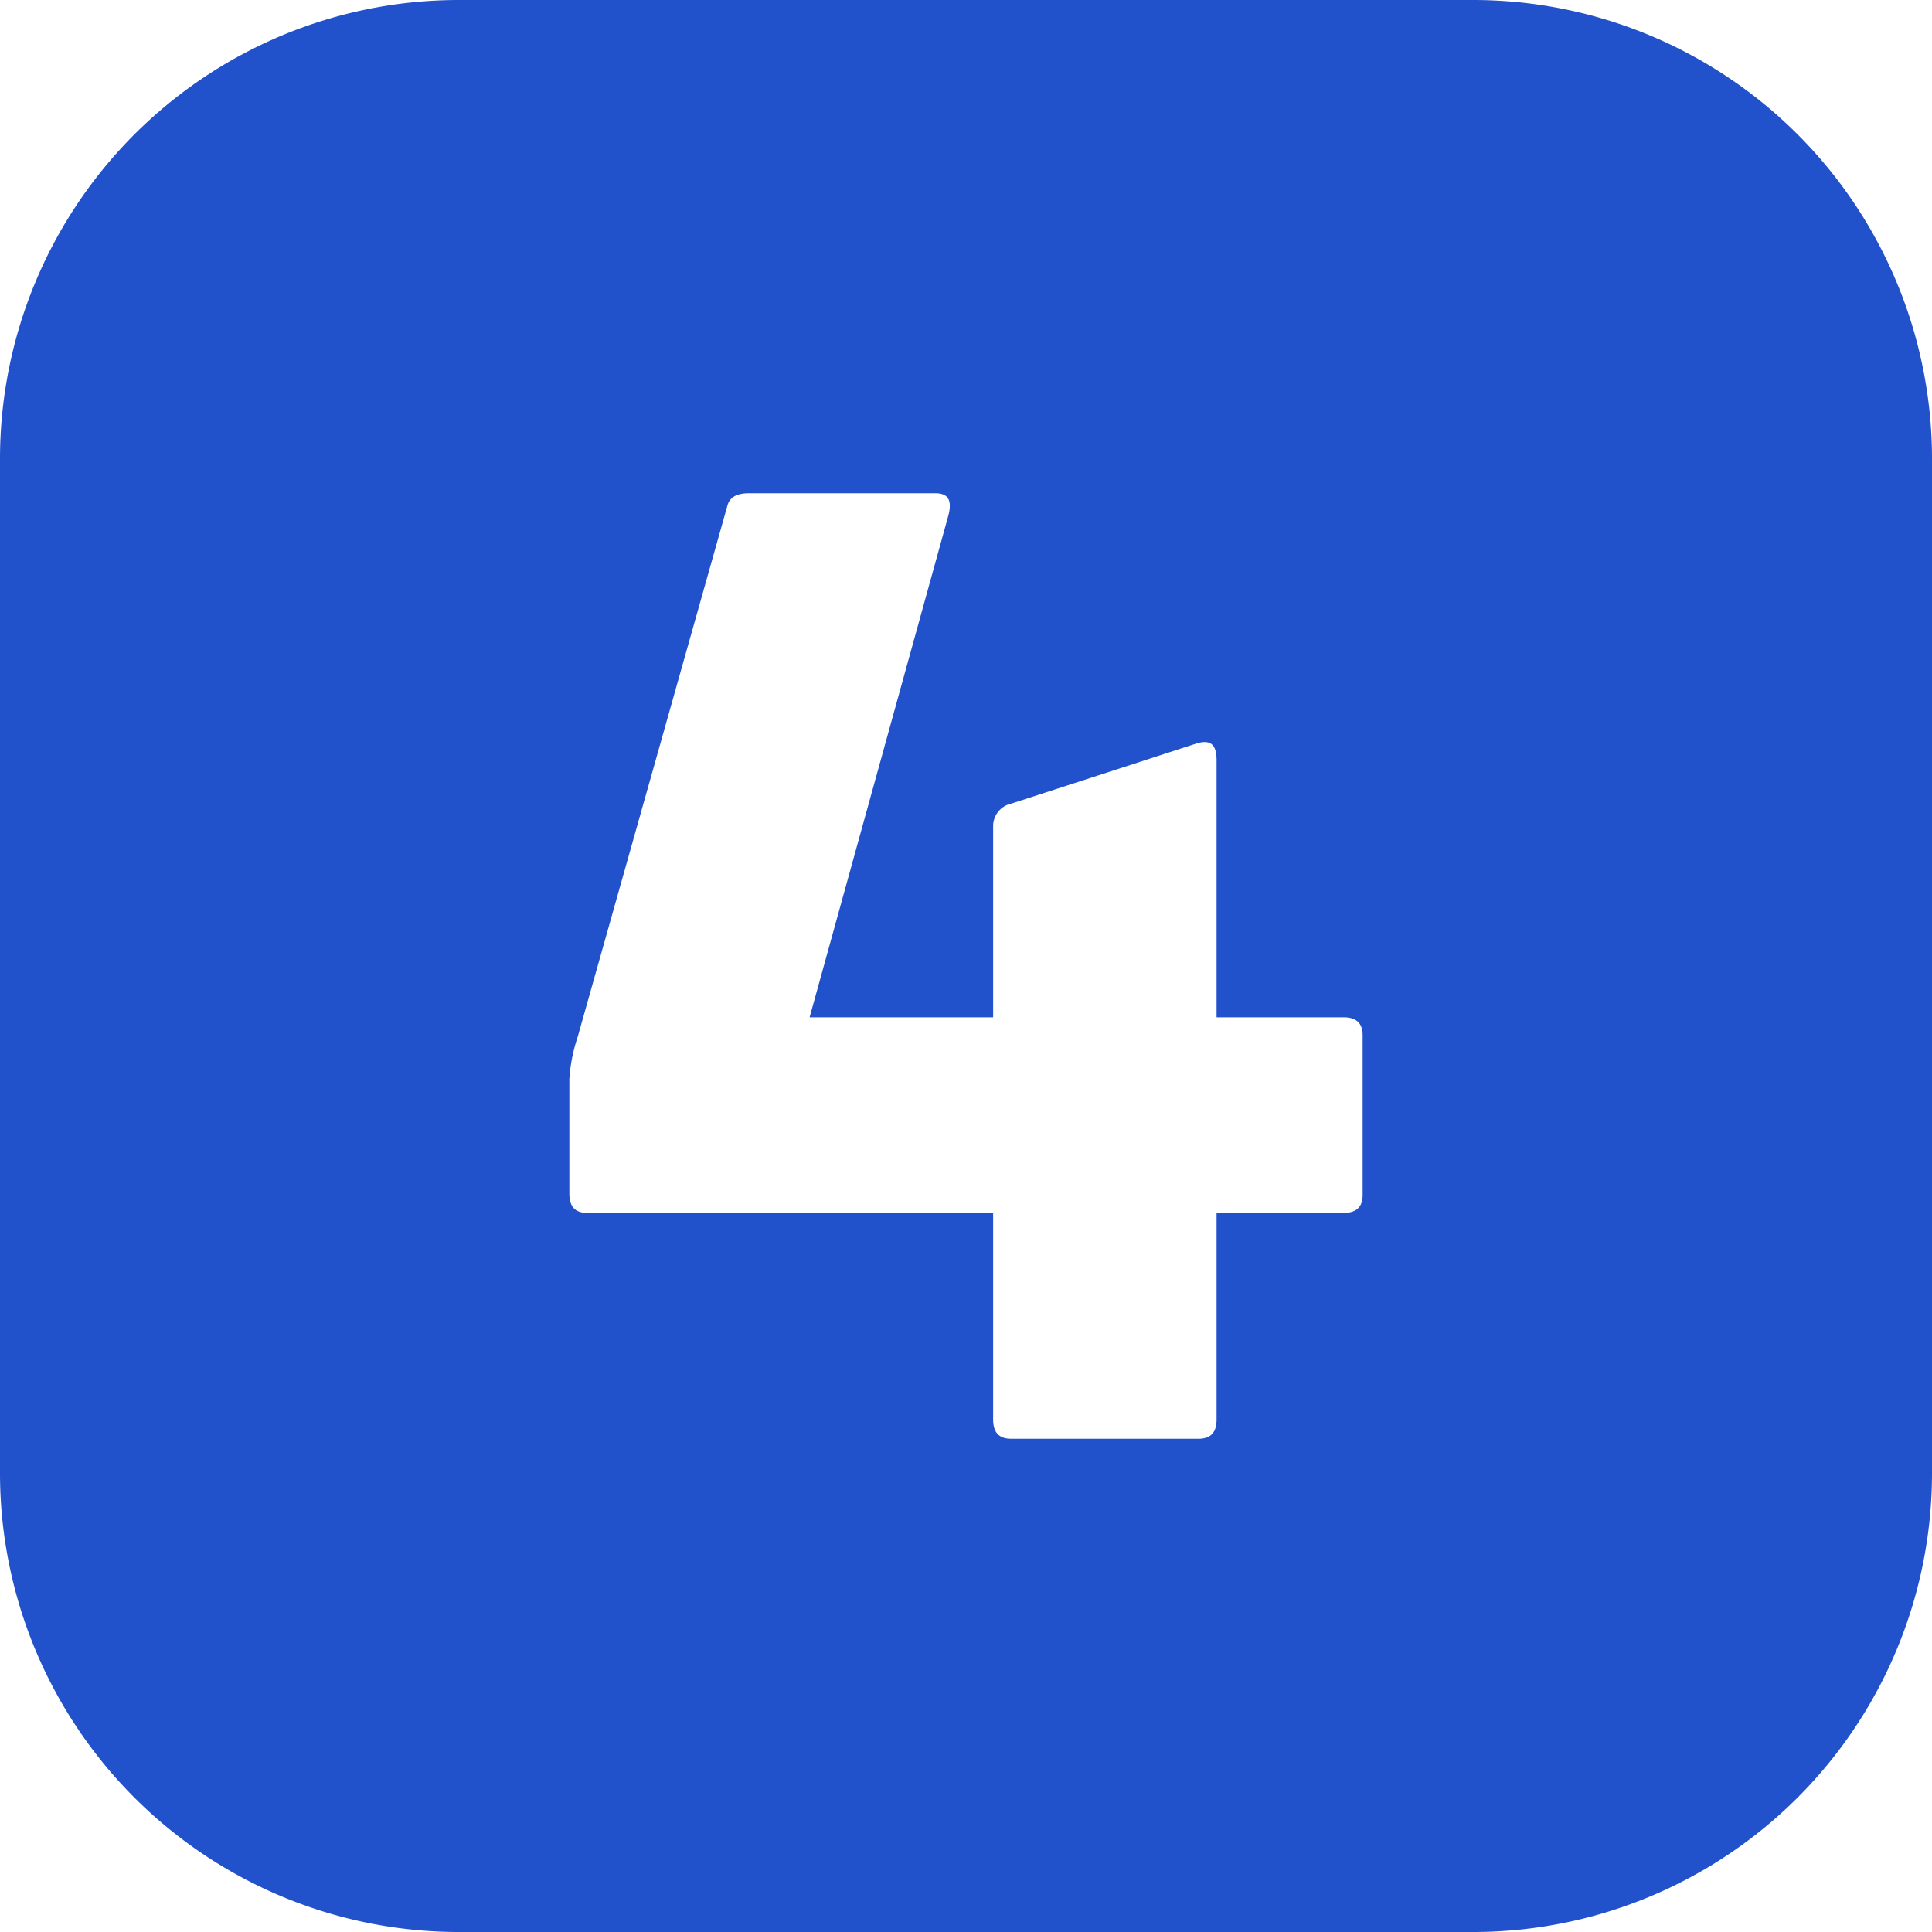 <svg height="300" viewBox="0 0 400 400" width="300" xmlns="http://www.w3.org/2000/svg" version="1.1" xmlns:xlink="http://www.w3.org/1999/xlink" xmlns:svgjs="http://svgjs.dev/svgjs"><g width="100%" height="100%" transform="matrix(1,0,0,1,0,0)"><g id="Layer_2" data-name="Layer 2"><g id="Layer_1-2" data-name="Layer 1"><g id="_4" data-name="4"><path d="m305 0h-210a95 95 0 0 0 -95 95v210a95 95 0 0 0 95 95h210a95 95 0 0 0 95-95v-210a95 95 0 0 0 -95-95zm-22.88 247.38c0 2.5-1.24 3.74-4 3.74h-26.24v42.76c0 2.74-1.26 4-3.76 4h-38.74c-2.5 0-3.76-1.26-3.76-4v-42.76h-84c-2.5 0-3.74-1.24-3.74-4v-23.74a34.75 34.75 0 0 1 1.74-8.76l31-110c.5-1.74 2-2.5 4.5-2.5h38.5c2.76 0 3.5 1.5 2.76 4.5l-28.76 104h38v-39.5a4.76 4.76 0 0 1 3.76-4.74l38.5-12.5c2.74-.76 4 .24 4 3.5v53.24h26.24c2.76 0 4 1.26 4 3.76z" fill="#2151cb" fill-opacity="1" data-original-color="#000000ff" stroke="none" stroke-opacity="1"/></g></g></g></g></svg>